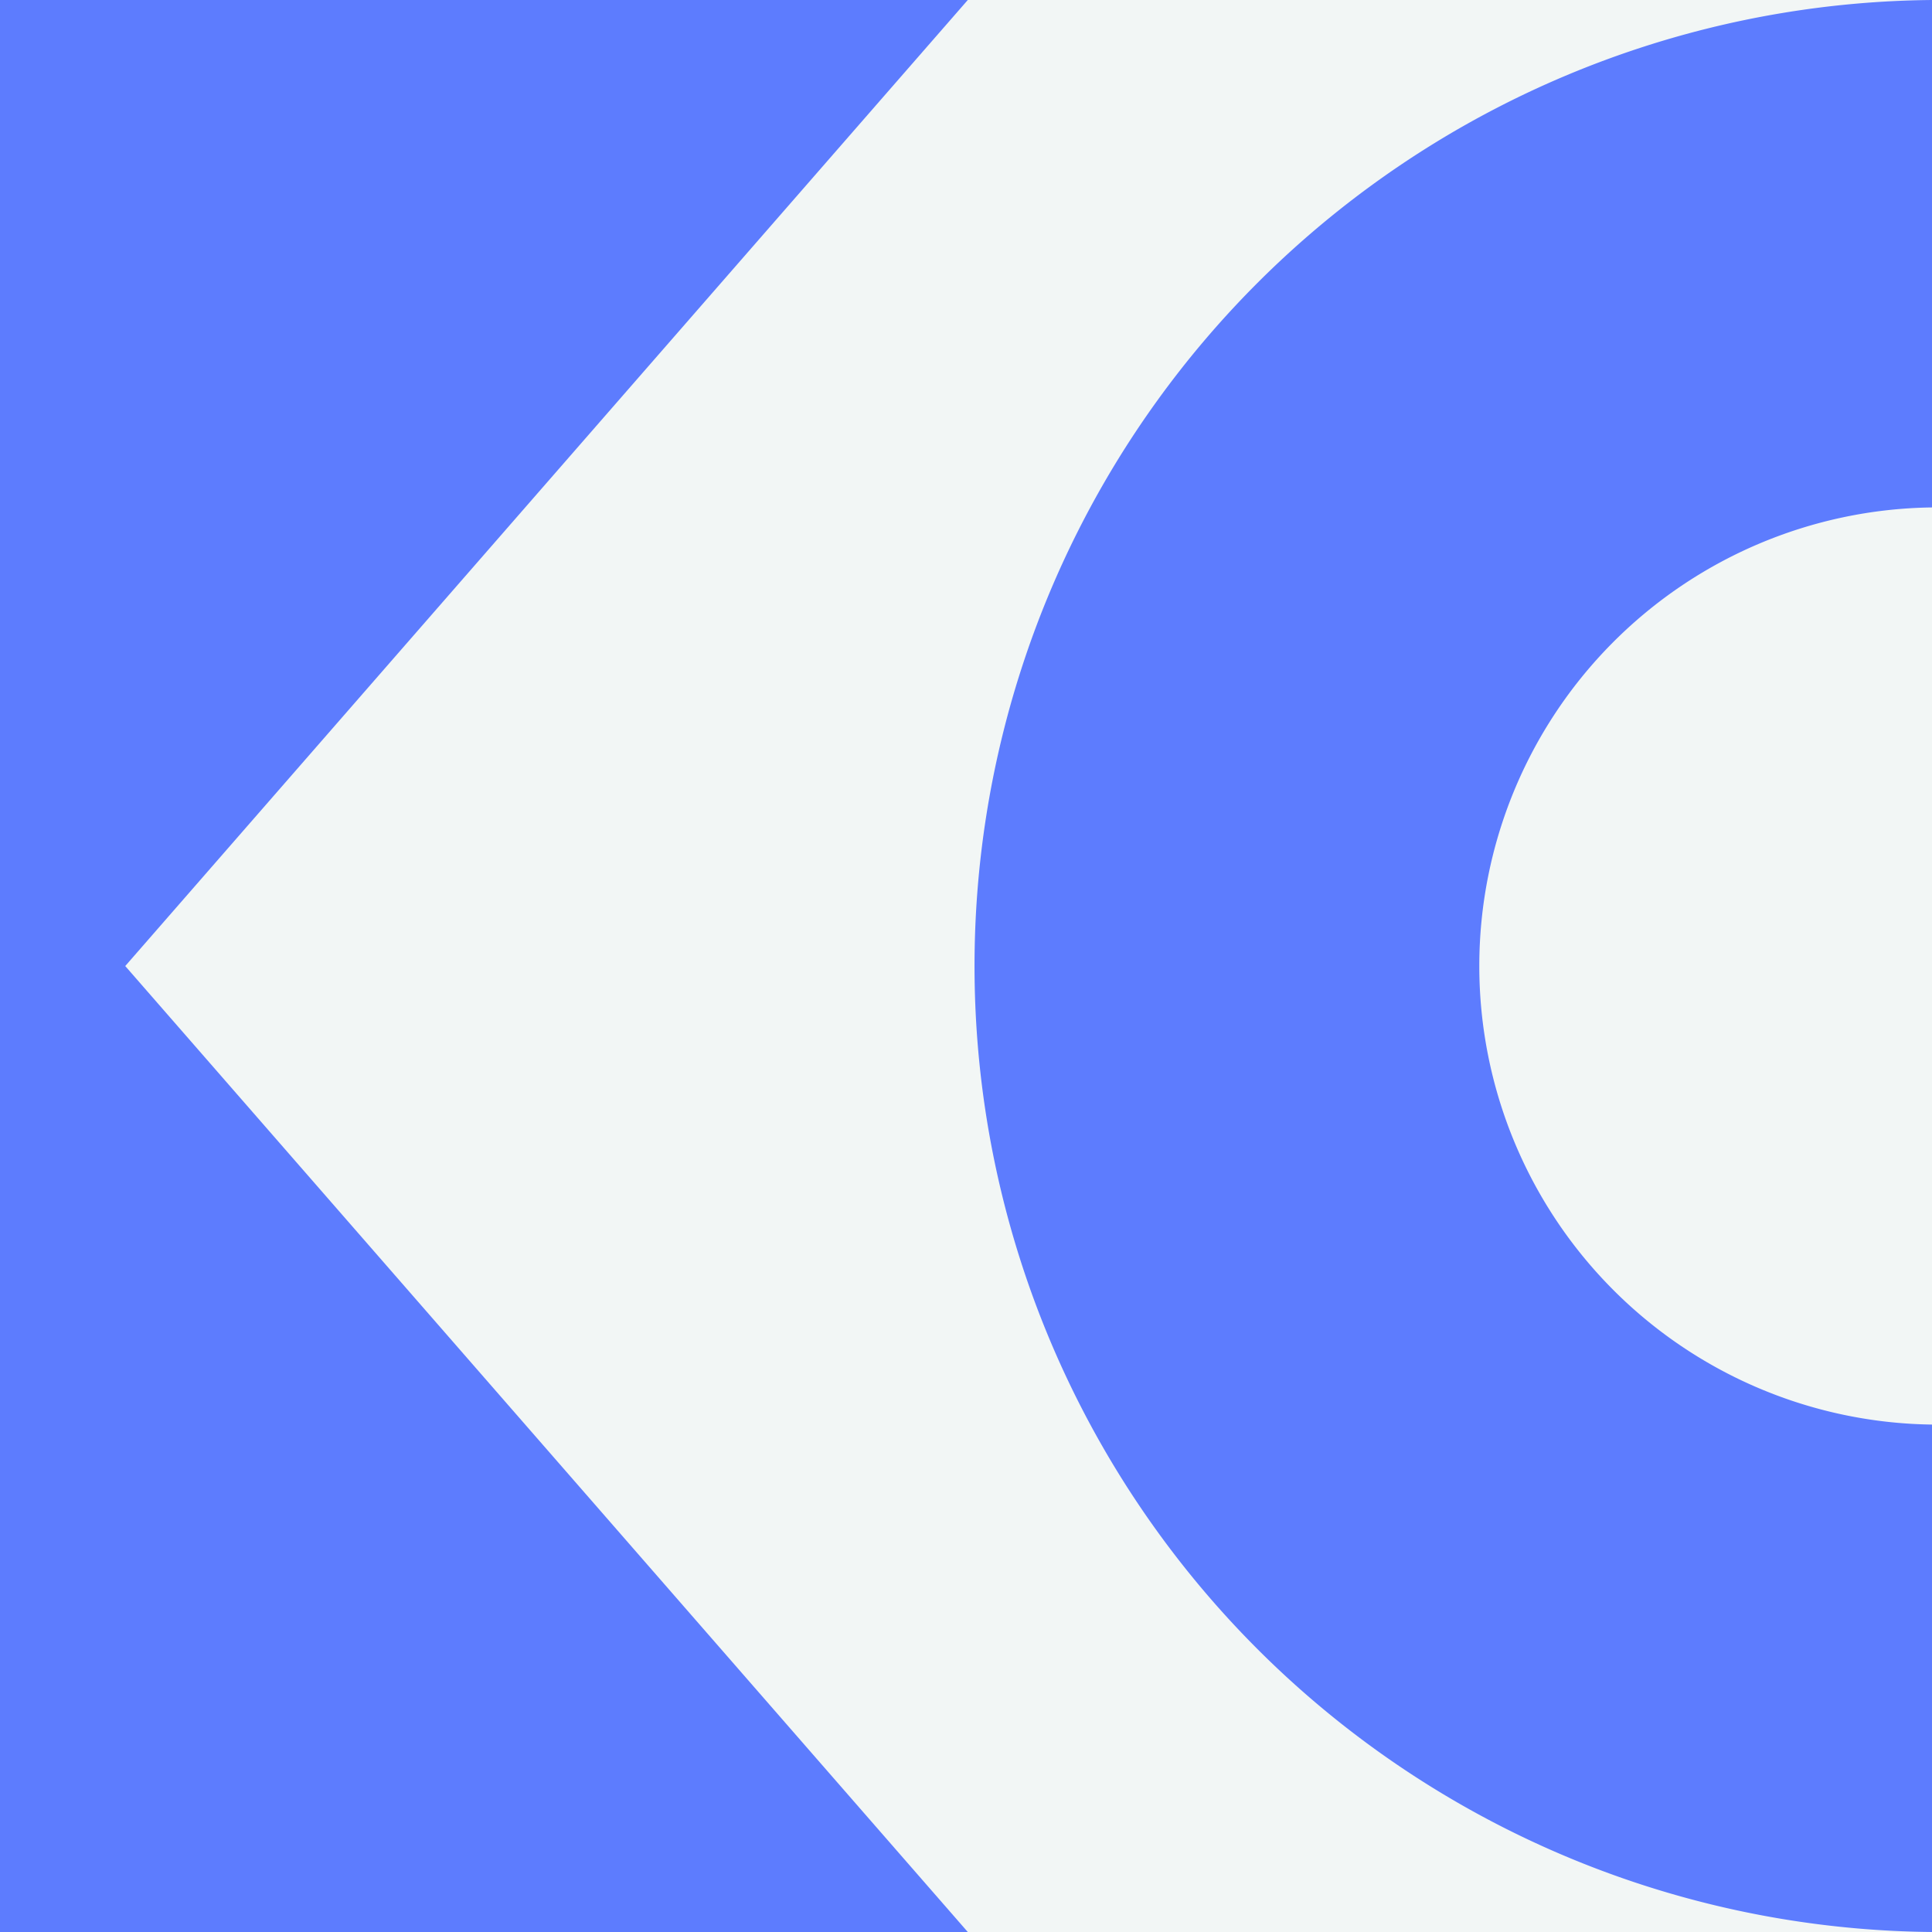 <svg xmlns="http://www.w3.org/2000/svg" viewBox="0 0 254.37 254.37"><defs><style>.cls-1{fill:#f2f6f5;}.cls-2{fill:#5d7cfe;}</style></defs><g id="Layer_2" data-name="Layer 2"><g id="Layer_1-2" data-name="Layer 1"><rect class="cls-1" width="254.37" height="254.37"/><path class="cls-2" d="M254.37,0V66.81a60.38,60.38,0,0,0,0,120.75v66.81A127.19,127.19,0,0,1,254.37,0Z"/><polygon class="cls-2" points="0 254.37 0 0 127.42 0 16.49 127.19 127.42 254.37 0 254.37"/></g></g></svg>